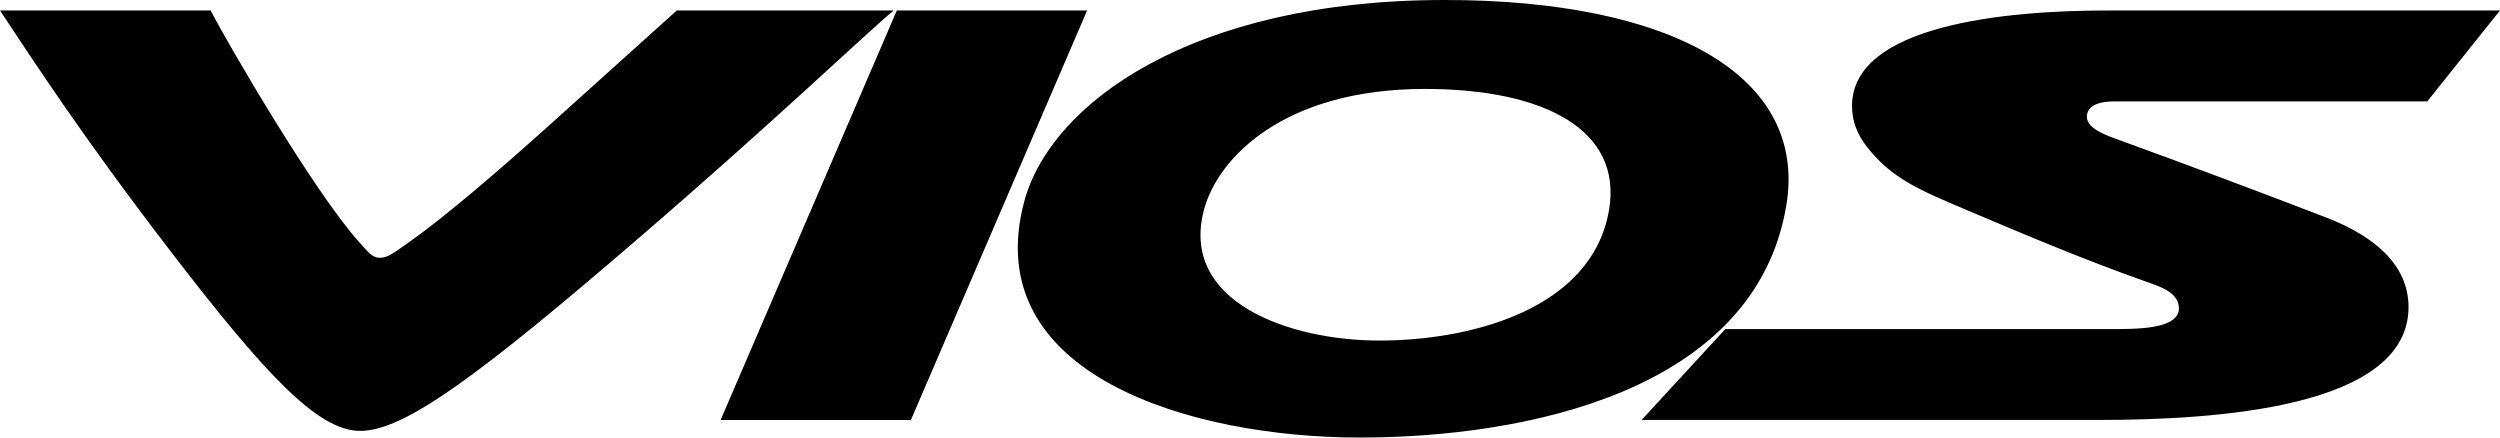 <?xml version="1.0" encoding="UTF-8" standalone="no"?>
<!-- Created with Inkscape (http://www.inkscape.org/) -->

<svg
   width="251.354mm"
   height="43.992mm"
   viewBox="0 0 251.354 43.992"
   version="1.1"
   id="svg1"
   xml:space="preserve"
   inkscape:version="1.3 (0e150ed6c4, 2023-07-21)"
   sodipodi:docname="Toyota Vios 2007.svg"
   xmlns:inkscape="http://www.inkscape.org/namespaces/inkscape"
   xmlns:sodipodi="http://sodipodi.sourceforge.net/DTD/sodipodi-0.dtd"
   xmlns="http://www.w3.org/2000/svg"
   xmlns:svg="http://www.w3.org/2000/svg"><sodipodi:namedview
     id="namedview1"
     pagecolor="#ffffff"
     bordercolor="#000000"
     borderopacity="0.25"
     inkscape:showpageshadow="2"
     inkscape:pageopacity="0.0"
     inkscape:pagecheckerboard="0"
     inkscape:deskcolor="#d1d1d1"
     inkscape:document-units="mm"
     inkscape:zoom="1.1104482"
     inkscape:cx="413.79687"
     inkscape:cy="88.702919"
     inkscape:window-width="1920"
     inkscape:window-height="1009"
     inkscape:window-x="-8"
     inkscape:window-y="-8"
     inkscape:window-maximized="1"
     inkscape:current-layer="layer1" /><defs
     id="defs1" /><g
     inkscape:label="Layer 1"
     inkscape:groupmode="layer"
     id="layer1"
     transform="translate(-73.977,-90.39)"><path
       id="path1"
       style="opacity:1;fill:#000000;fill-opacity:1;stroke:none;stroke-width:1.262;paint-order:stroke fill markers"
       d="m 219.228,90.39 c -25.434,0 -39.637,10.425 -42.271,20.255 -4.671,17.434 16.772,23.737 33.719,23.737 16.505,0 39.778,-4.561 42.902,-23.351 2.163,-13.01 -11.562,-20.641 -34.349,-20.641 z m -145.251,1.055 c 3.487,5.244 8.272,12.653 17.242,24.325 9.535,12.407 14.76,17.943 18.969,17.943 4.415,0 11.783,-5.411 28.077,-19.445 13.925,-11.993 22.858,-20.604 25.567,-22.823 h -21.813 c 0,0 -6.401,5.771 -13.055,11.753 -5.089,4.575 -10.601,9.273 -13.953,11.606 -1.362,0.948 -2.023,1.505 -2.843,1.505 -0.774,0 -1.187,-0.589 -2.088,-1.587 -4.499,-4.982 -13.338,-20.165 -14.922,-23.277 z m 90.168,0 -17.716,41.17 h 19.132 l 17.716,-41.17 z m 121.668,0 c -10.151,0 -25.631,1.442 -25.631,9.605 0,1.488 0.505,2.852 1.534,4.147 2.456,3.09 5.008,4.199 9.879,6.261 6.329,2.679 11.919,5.04 18.248,7.285 1.228,0.435 3.206,1.023 3.206,2.651 0,2.151 -4.455,2.081 -6.936,2.081 h -38.666 l -8.422,9.138 h 45.865 c 11.832,0 31.244,-1.2 31.244,-11.349 0,-4.247 -3.445,-7.147 -8.289,-9.009 -6.742,-2.592 -13.59,-5.169 -20.623,-7.719 -1.323,-0.48 -3.426,-1.172 -3.426,-2.393 0,-1.094 1.094,-1.561 2.827,-1.561 h 31.4 l 7.307,-9.138 z M 217.224,99.332 c 12.156,0 19.855,4.184 18.535,12.126 -1.666,10.024 -13.897,13.173 -23.098,13.173 -9.041,0 -20.121,-3.873 -17.628,-13.173 1.405,-5.244 8.096,-12.126 22.192,-12.126 z"
       sodipodi:nodetypes="sssssccssccsssscccccccsssssssccssssssccsssscs" /></g></svg>
